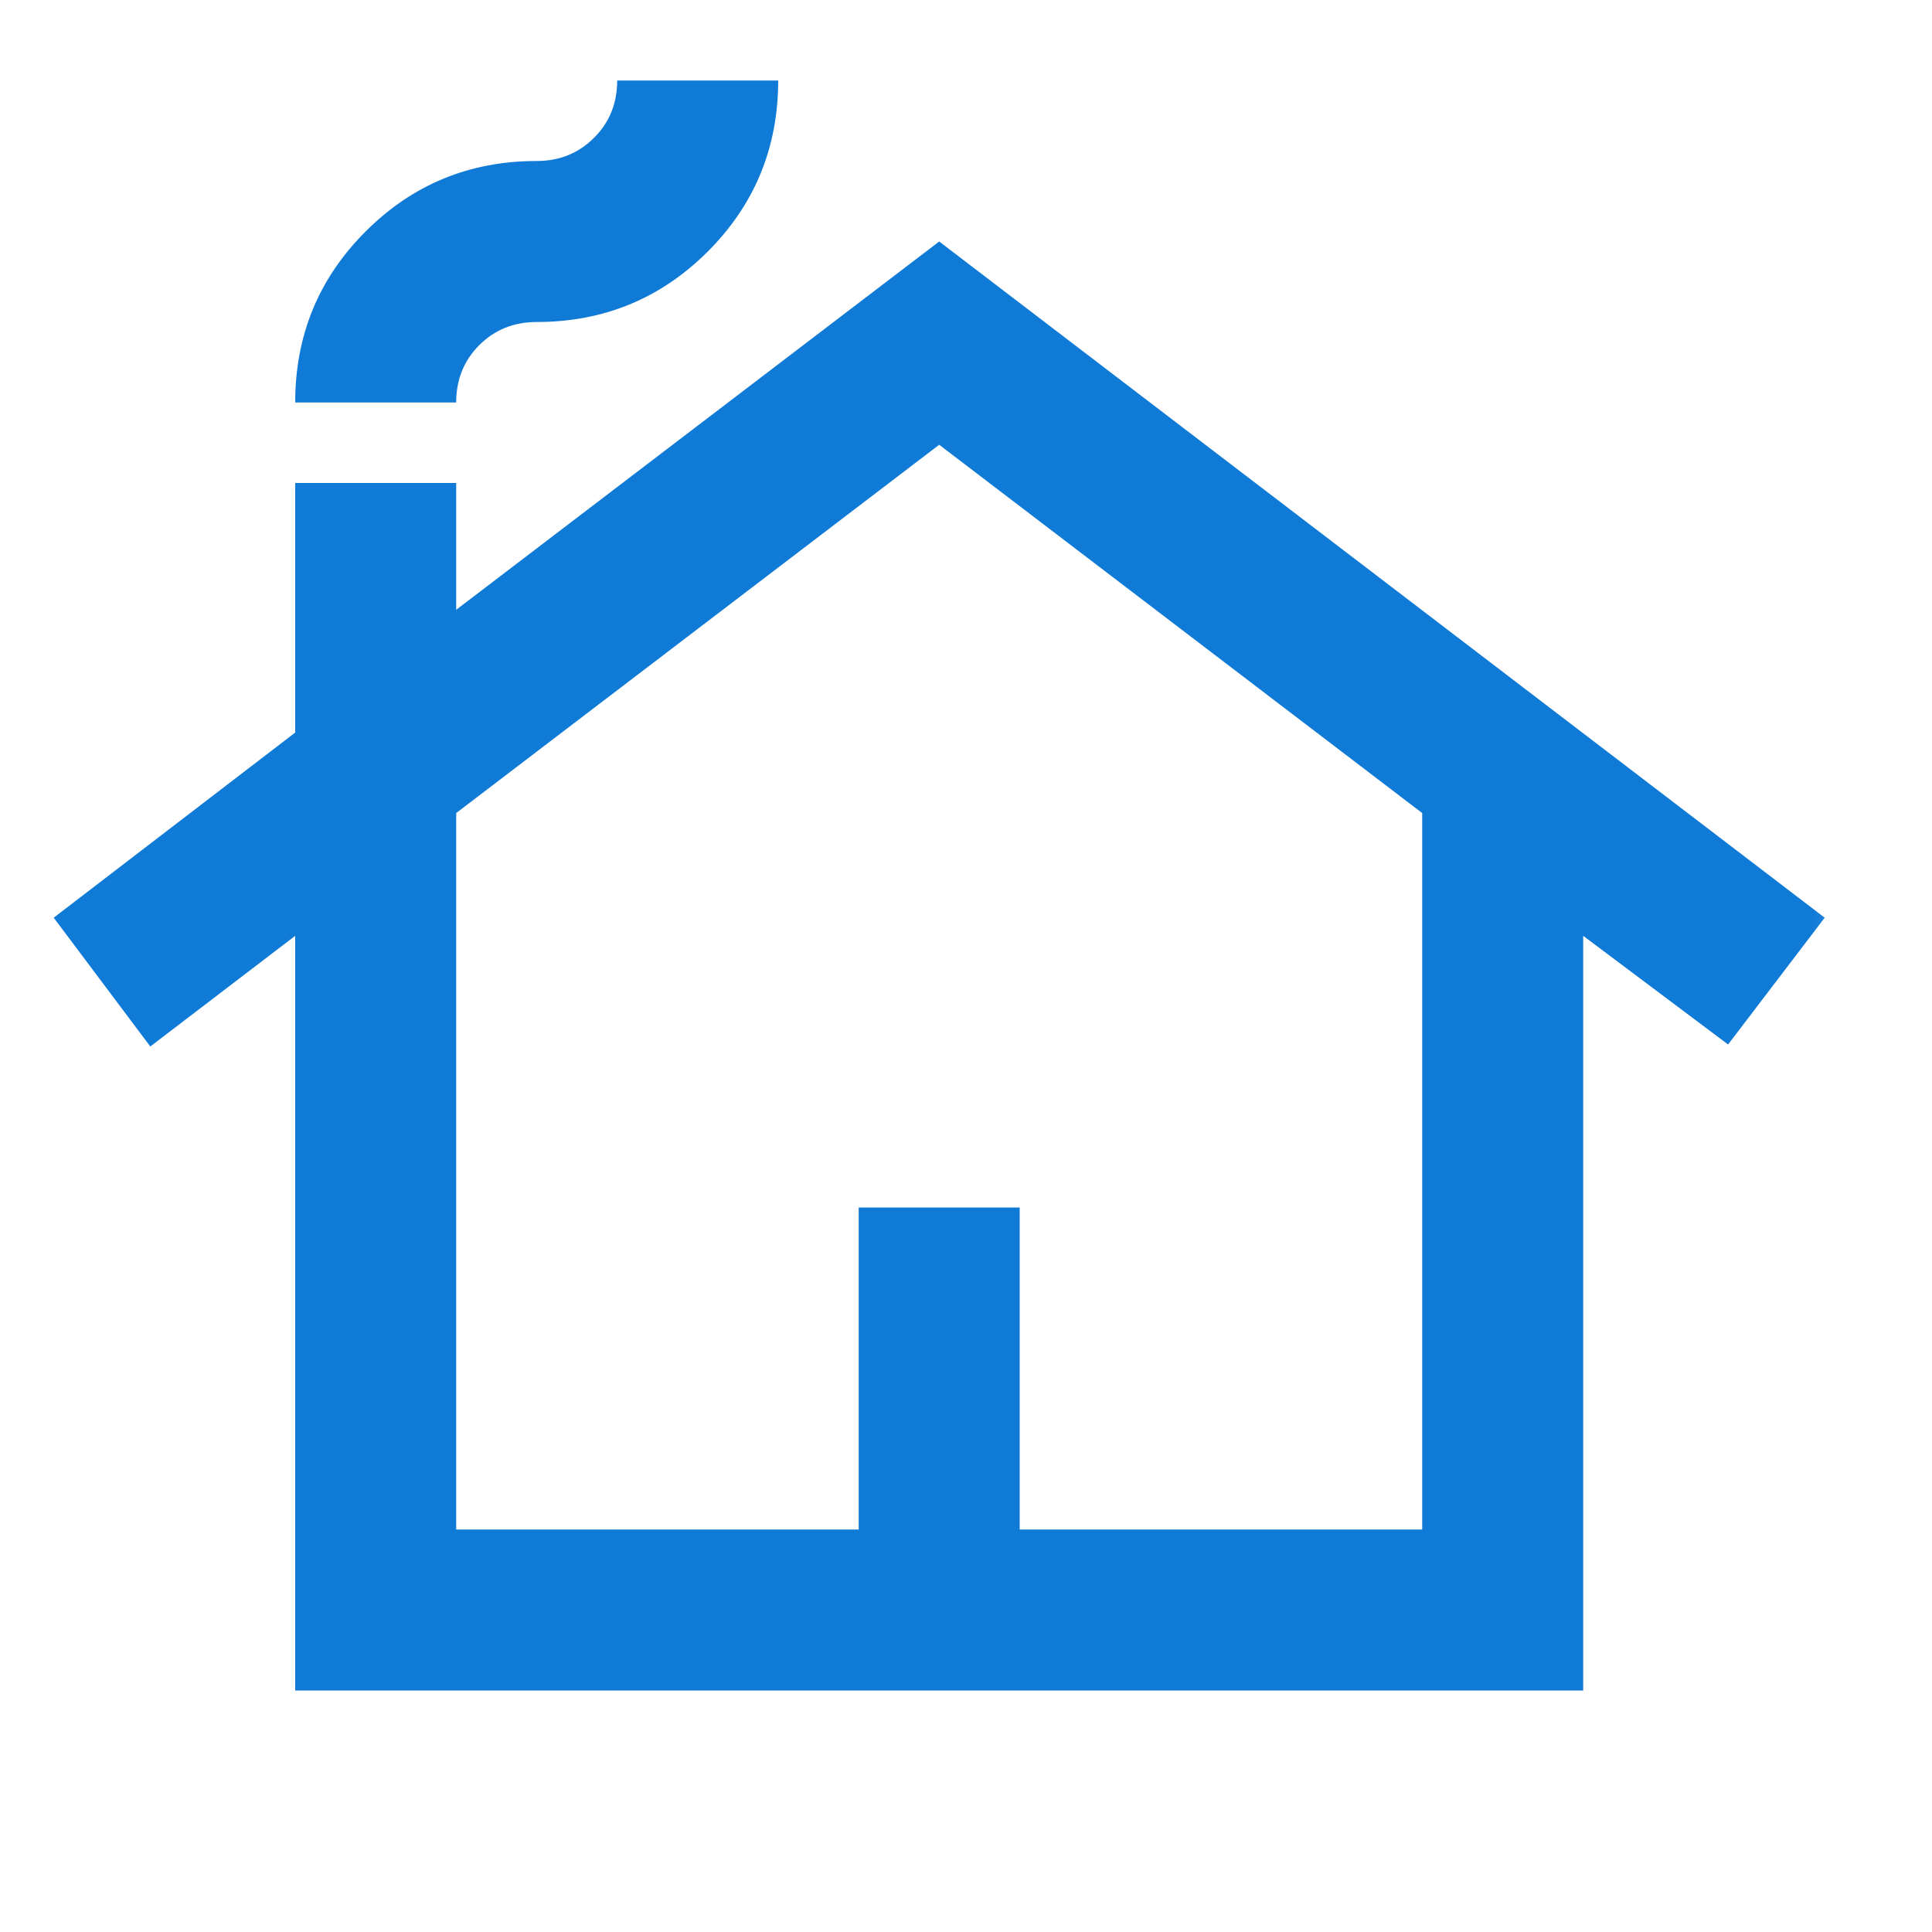 <svg width="24" height="24" viewBox="0 0 24 24" fill="none" xmlns="http://www.w3.org/2000/svg">
<mask id="mask0_3807_35205" style="mask-type:alpha" maskUnits="userSpaceOnUse" x="-1" y="0" width="25" height="24">
<rect x="-0.333" width="24" height="24" fill="#D9D9D9"/>
</mask>
<g mask="url(#mask0_3807_35205)">
<path d="M3.667 21V11.625L1.867 13L0.667 11.4L3.667 9.1V6H5.667V7.575L11.667 3L22.667 11.4L21.467 12.975L19.667 11.625V21H3.667ZM5.667 19H10.667V15H12.667V19H17.667V10.1L11.667 5.525L5.667 10.1V19ZM3.667 5C3.667 4.167 3.958 3.458 4.542 2.875C5.125 2.292 5.833 2 6.667 2C6.95 2 7.187 1.904 7.379 1.712C7.571 1.521 7.667 1.283 7.667 1H9.667C9.667 1.833 9.375 2.542 8.792 3.125C8.208 3.708 7.5 4 6.667 4C6.383 4 6.146 4.096 5.954 4.287C5.762 4.479 5.667 4.717 5.667 5H3.667Z" fill="#107AD7"/>
</g>
</svg>

